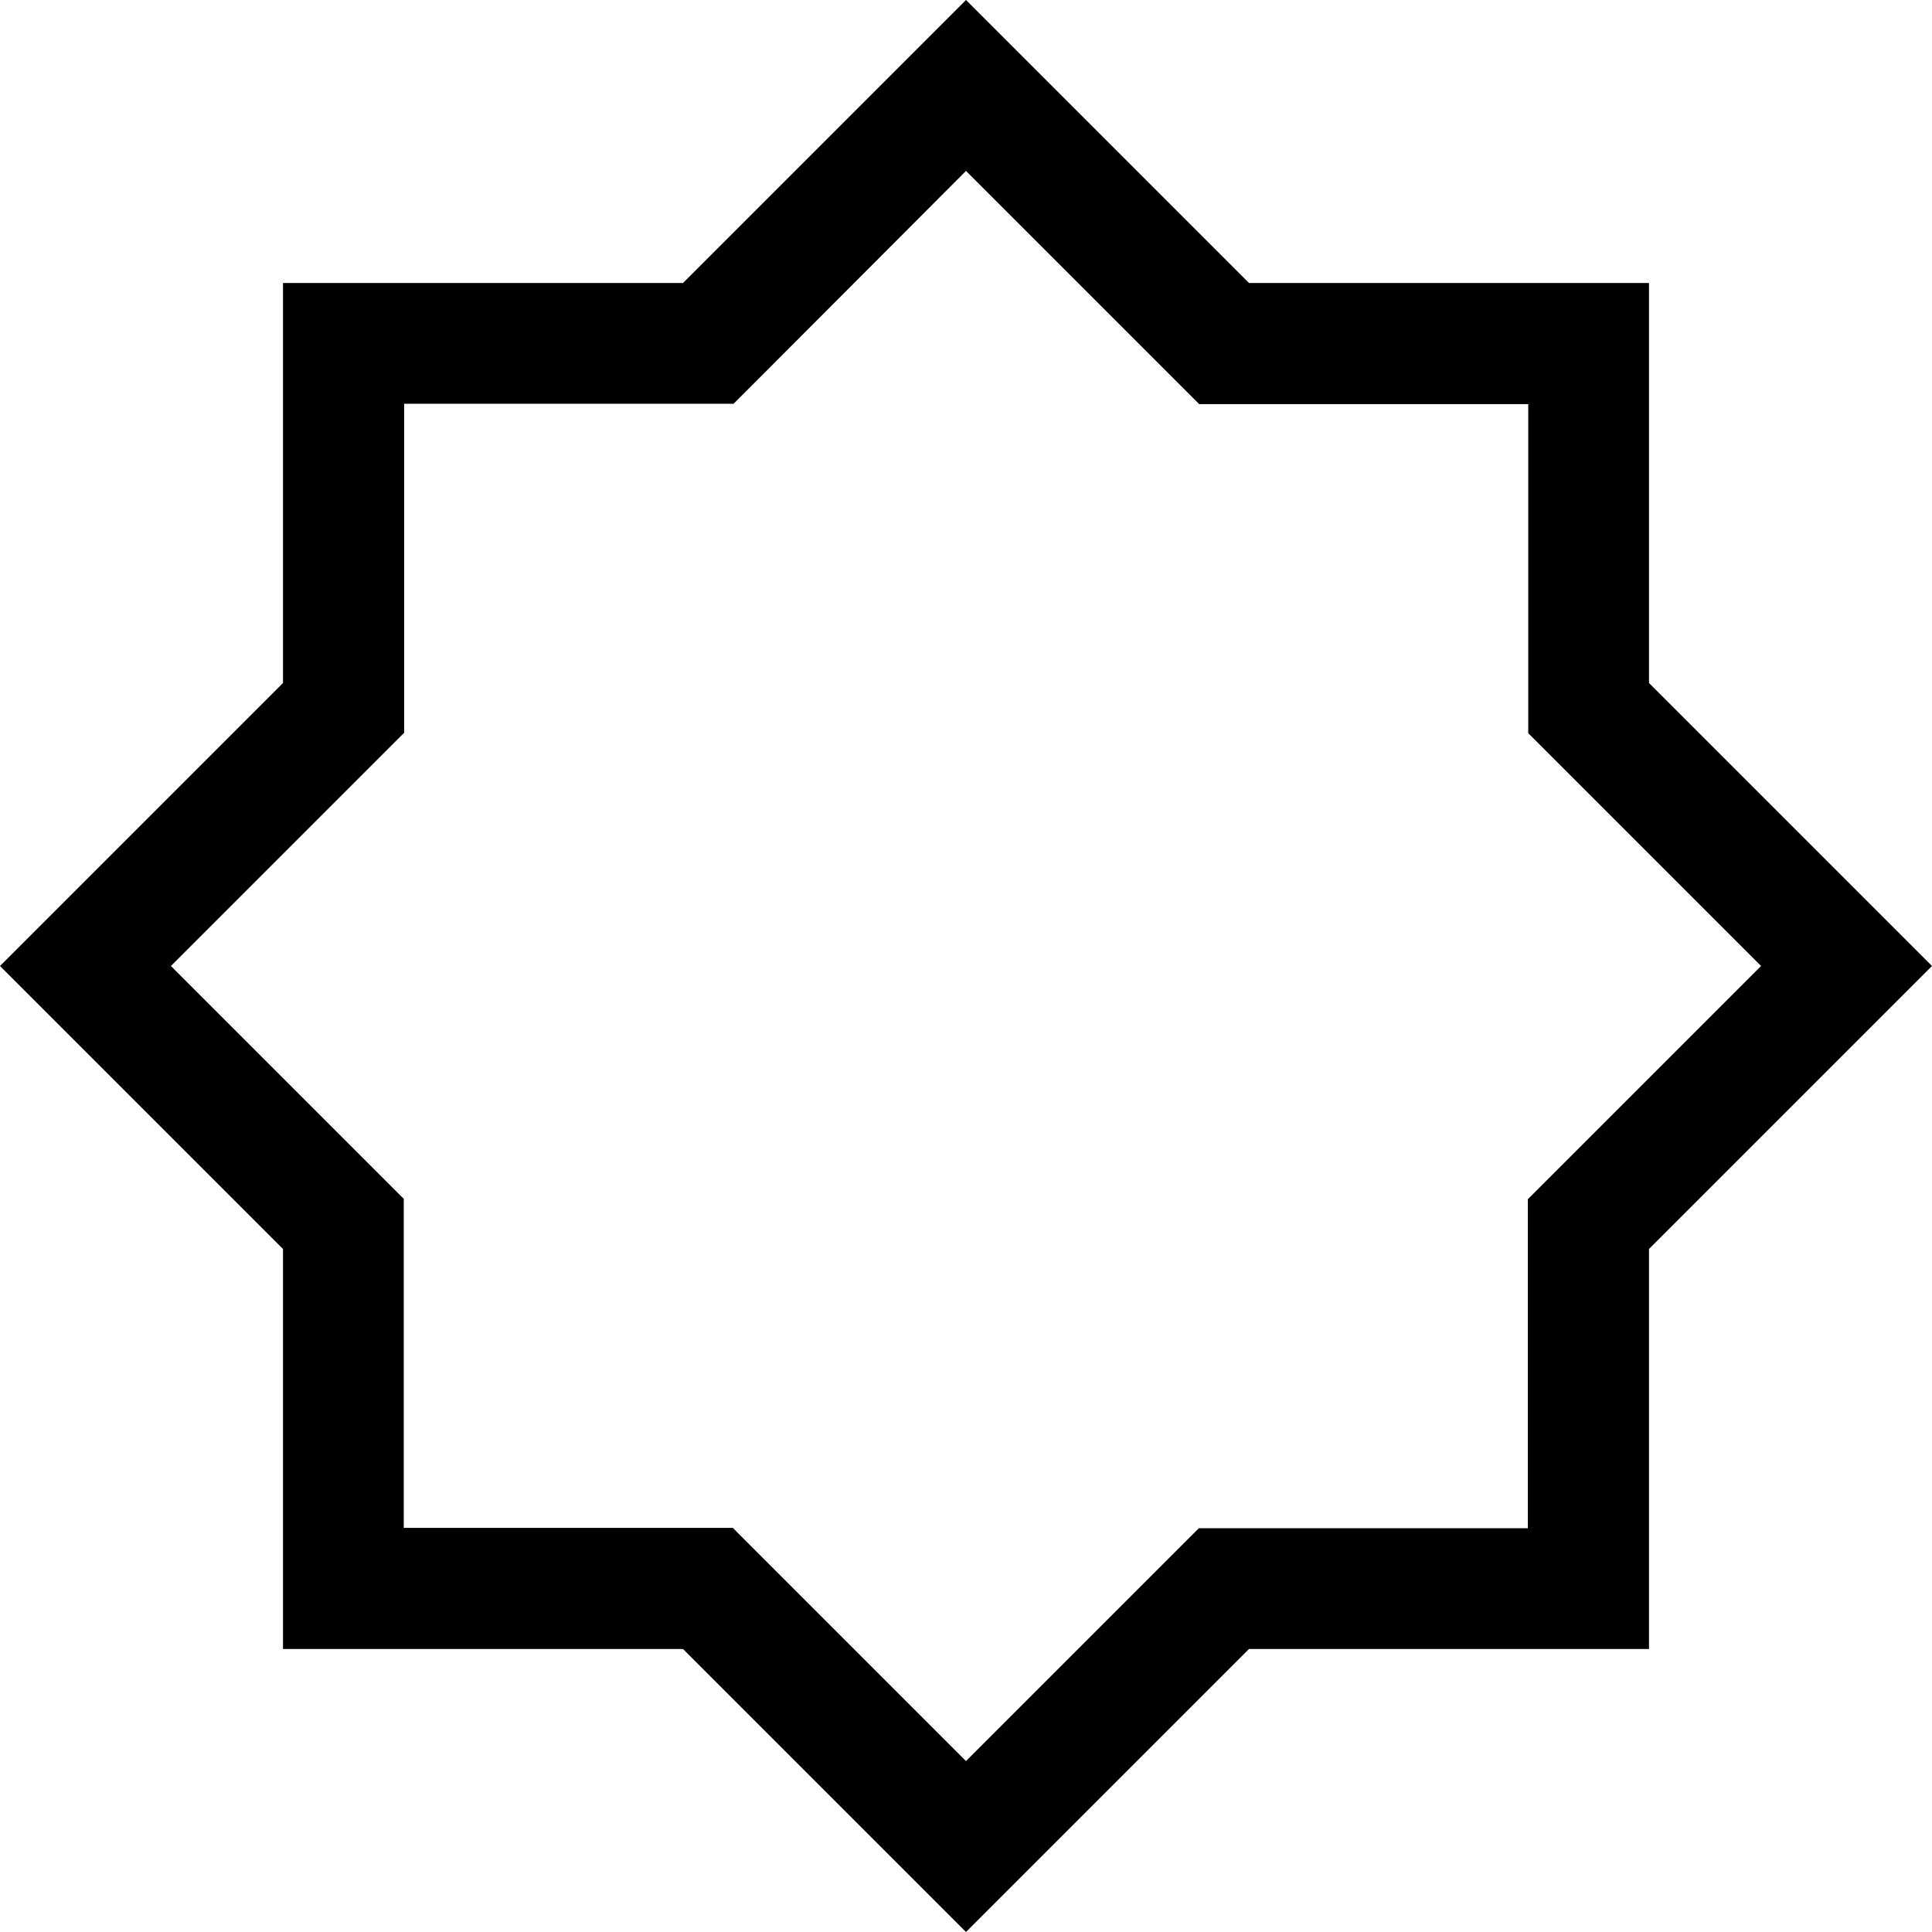 <svg xmlns="http://www.w3.org/2000/svg" viewBox="0 0 512 512"><!--! Font Awesome Pro 6.5.1 by @fontawesome - https://fontawesome.com License - https://fontawesome.com/license (Commercial License) Copyright 2023 Fonticons, Inc. --><path d="M331 75L278.6 22.6 256 0 233.4 22.6 181 75H107 75v32 74L22.6 233.4 0 256l22.6 22.6L75 331v74 32h32 74l52.4 52.4L256 512l22.6-22.6L331 437h74 32V405 331l52.4-52.4L512 256l-22.6-22.6L437 181V107 75H405 331zm74 32v74 13.3l9.4 9.4L466.7 256l-52.4 52.4-9.4 9.4V331v74H331 317.7l-9.4 9.4L256 466.7l-52.4-52.4-9.4-9.4H181 107V331 317.7l-9.4-9.4L45.3 256l52.4-52.4 9.4-9.4V181 107h74 13.3l9.4-9.4L256 45.3l52.4 52.4 9.4 9.4H331h74z"/></svg>